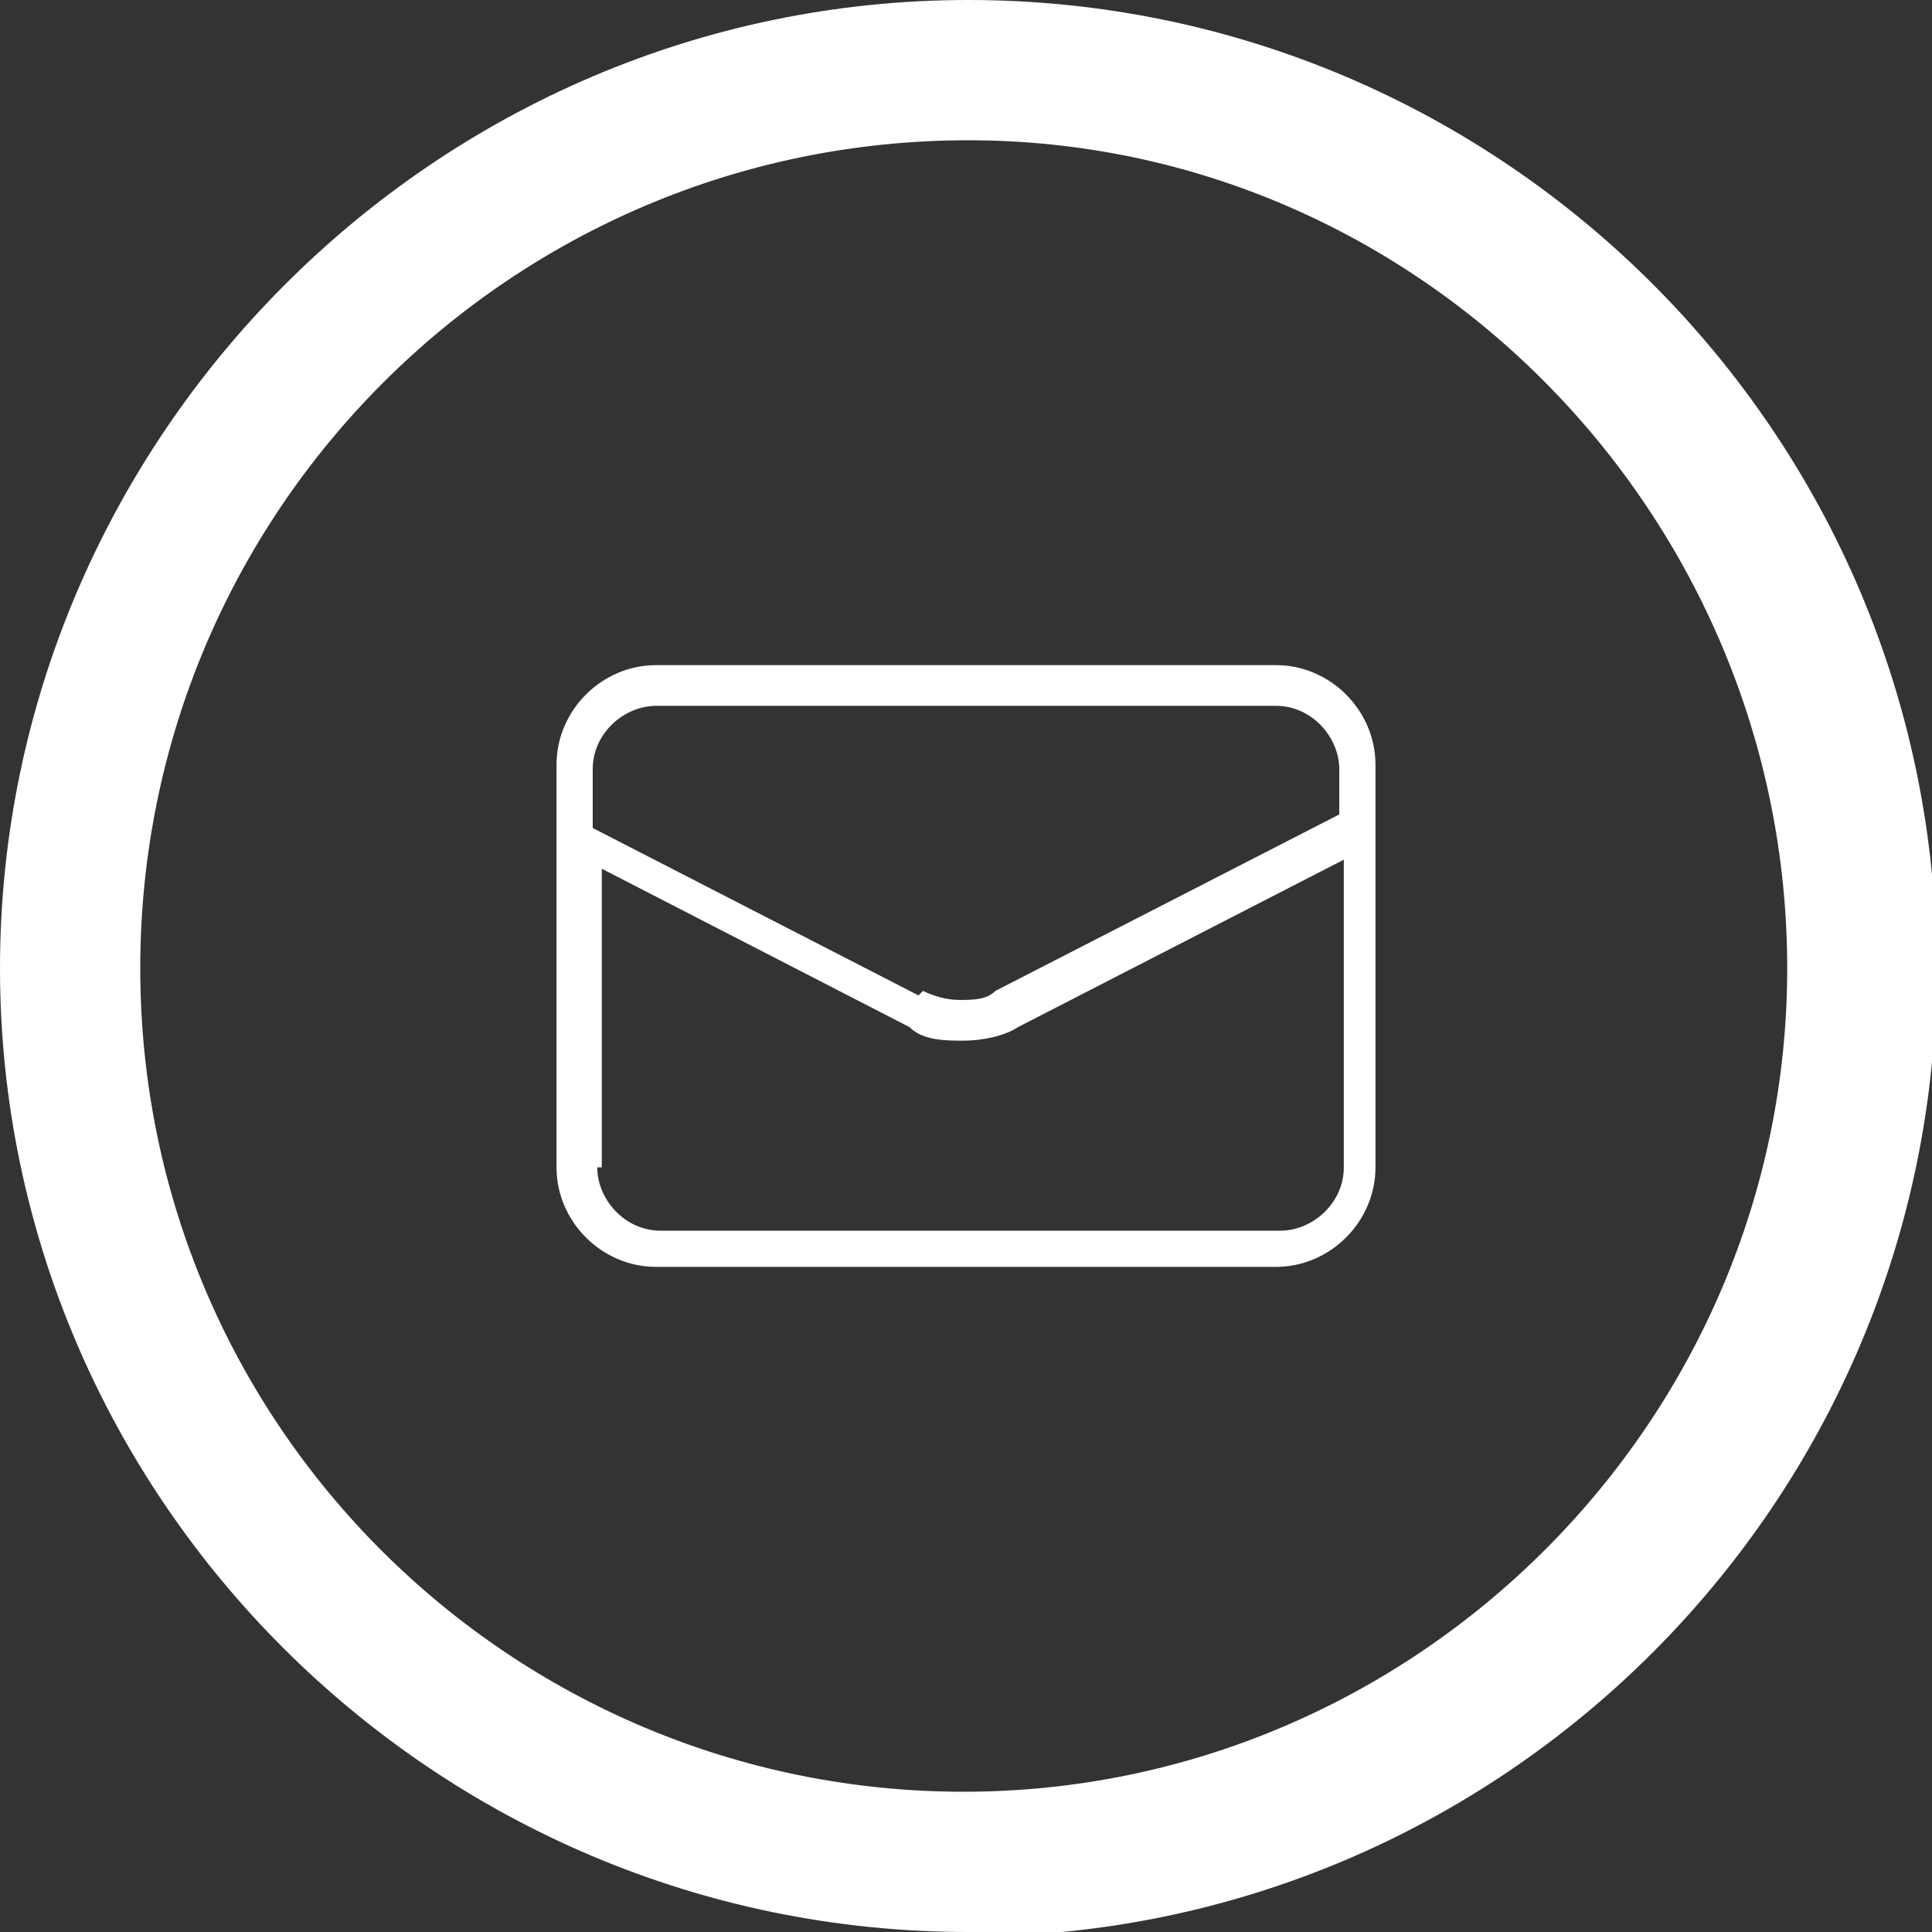 <?xml version="1.0" encoding="UTF-8"?>
<svg id="a" xmlns="http://www.w3.org/2000/svg" version="1.1" viewBox="0 0 42.7 42.7">
  <rect x="0" y="0" width="42.7" height="42.7" fill="#333333" stroke="none"/>
  <!-- Generator: Adobe Illustrator 29.2.1, SVG Export Plug-In . SVG Version: 2.1.0 Build 116)  -->
  <defs>
    <style>
      .st0 {
        fill: #fff;
      }
    </style>
  </defs>
  <path class="st0" d="M21.4,42.7C9.6,42.7,0,33.1,0,21.4S9.6,0,21.4,0s21.4,9.6,21.4,21.4-9.6,21.4-21.4,21.4ZM21.4,3.1C11.3,3.1,3.1,11.3,3.1,21.4s8.2,18.2,18.2,18.2,18.2-8.2,18.2-18.2S31.4,3.1,21.4,3.1Z"/>
  <path class="st0" d="M14.5,28c-1.2,0-2.2-1-2.2-2.2v-7.1h0s0-.2,0-.2h0c0,0,0-1.6,0-1.6,0-1.2,1-2.2,2.2-2.2h13.7c1.2,0,2.2,1,2.2,2.2v8.9c0,1.2-1,2.2-2.2,2.2h-13.7,0ZM13.2,25.8c0,.7.6,1.4,1.4,1.4h13.7c.7,0,1.4-.6,1.4-1.4v-6.8l-7.2,3.7c-.3.2-.8.3-1.2.3s-.9,0-1.2-.3l-6.8-3.5s0,6.6,0,6.6ZM20.4,21.9c.2.1.5.2.8.2s.6,0,.8-.2l7.6-3.9v-1c0-.7-.6-1.4-1.4-1.4h-13.7c-.7,0-1.4.6-1.4,1.4v1.3s7.2,3.7,7.2,3.7Z"/>
</svg>